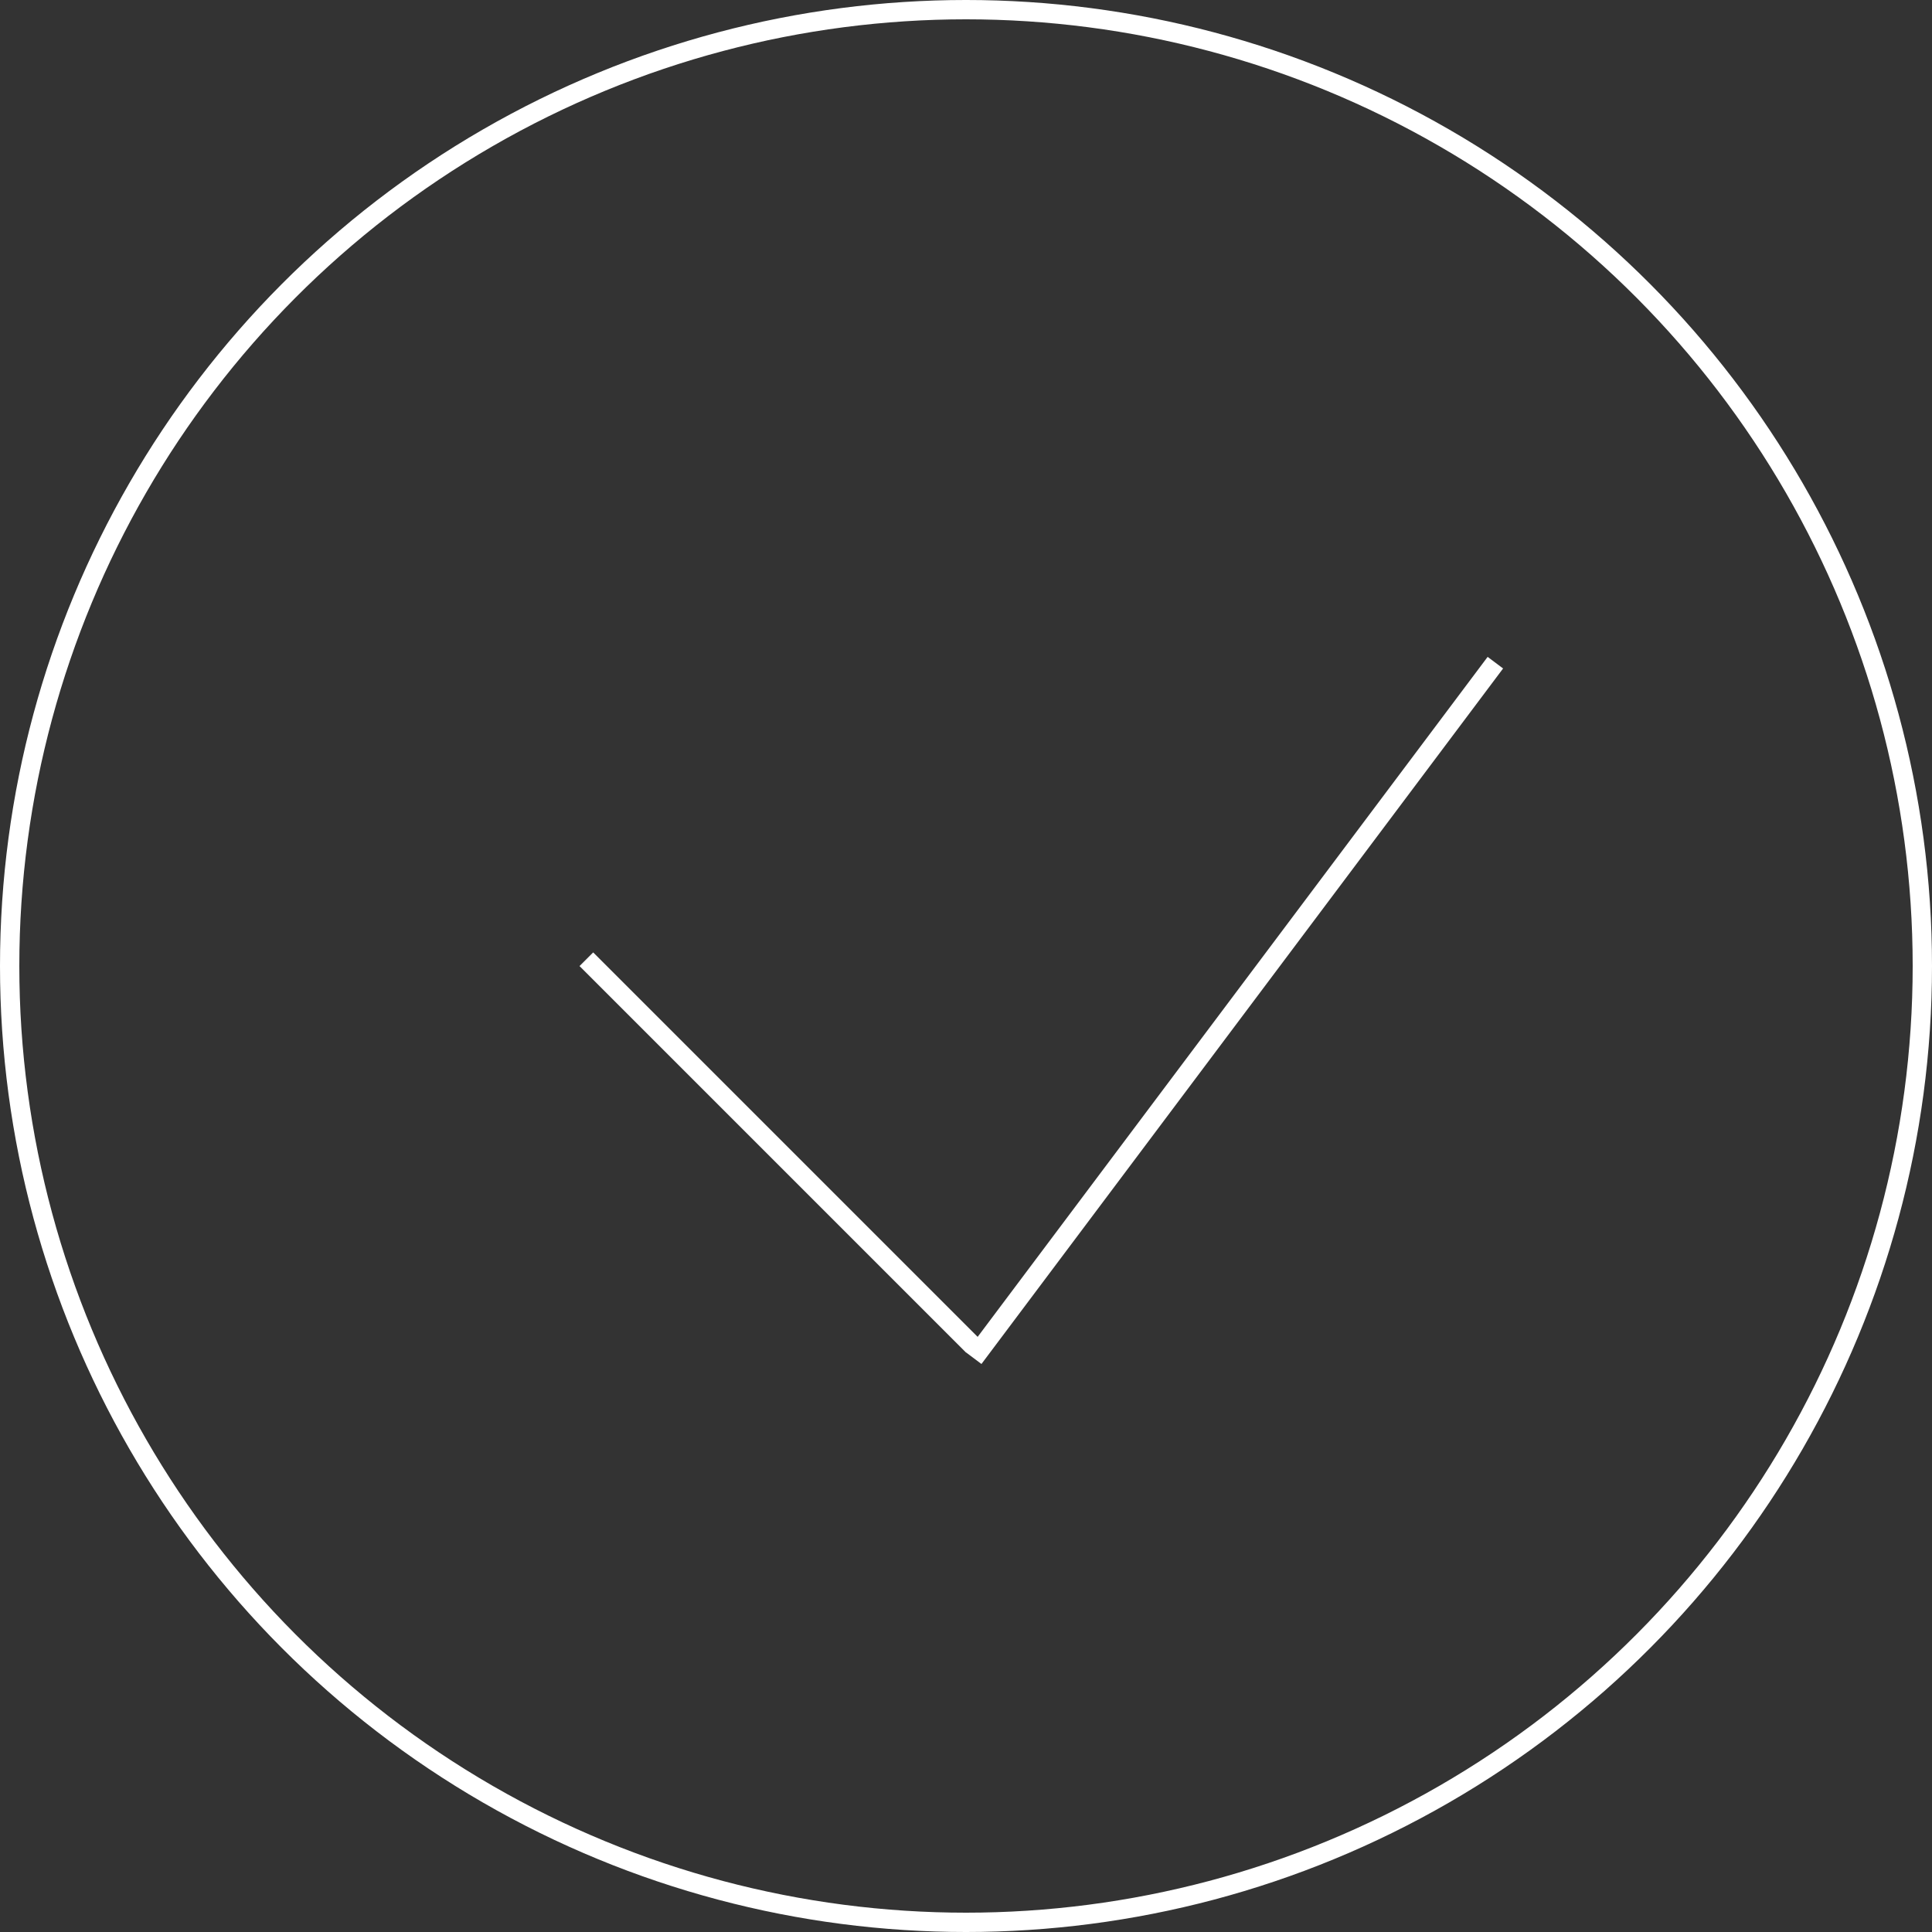 <svg xmlns="http://www.w3.org/2000/svg" width="100" height="100" fill="none"><rect width="100%" height="100%" fill="#333333" stroke="none"/><path stroke="#fff" d="m77.4 34.3-27 36M30.35 49.65l20 20"/><circle cx="50" cy="50" r="49.5" stroke="#fff"/></svg>